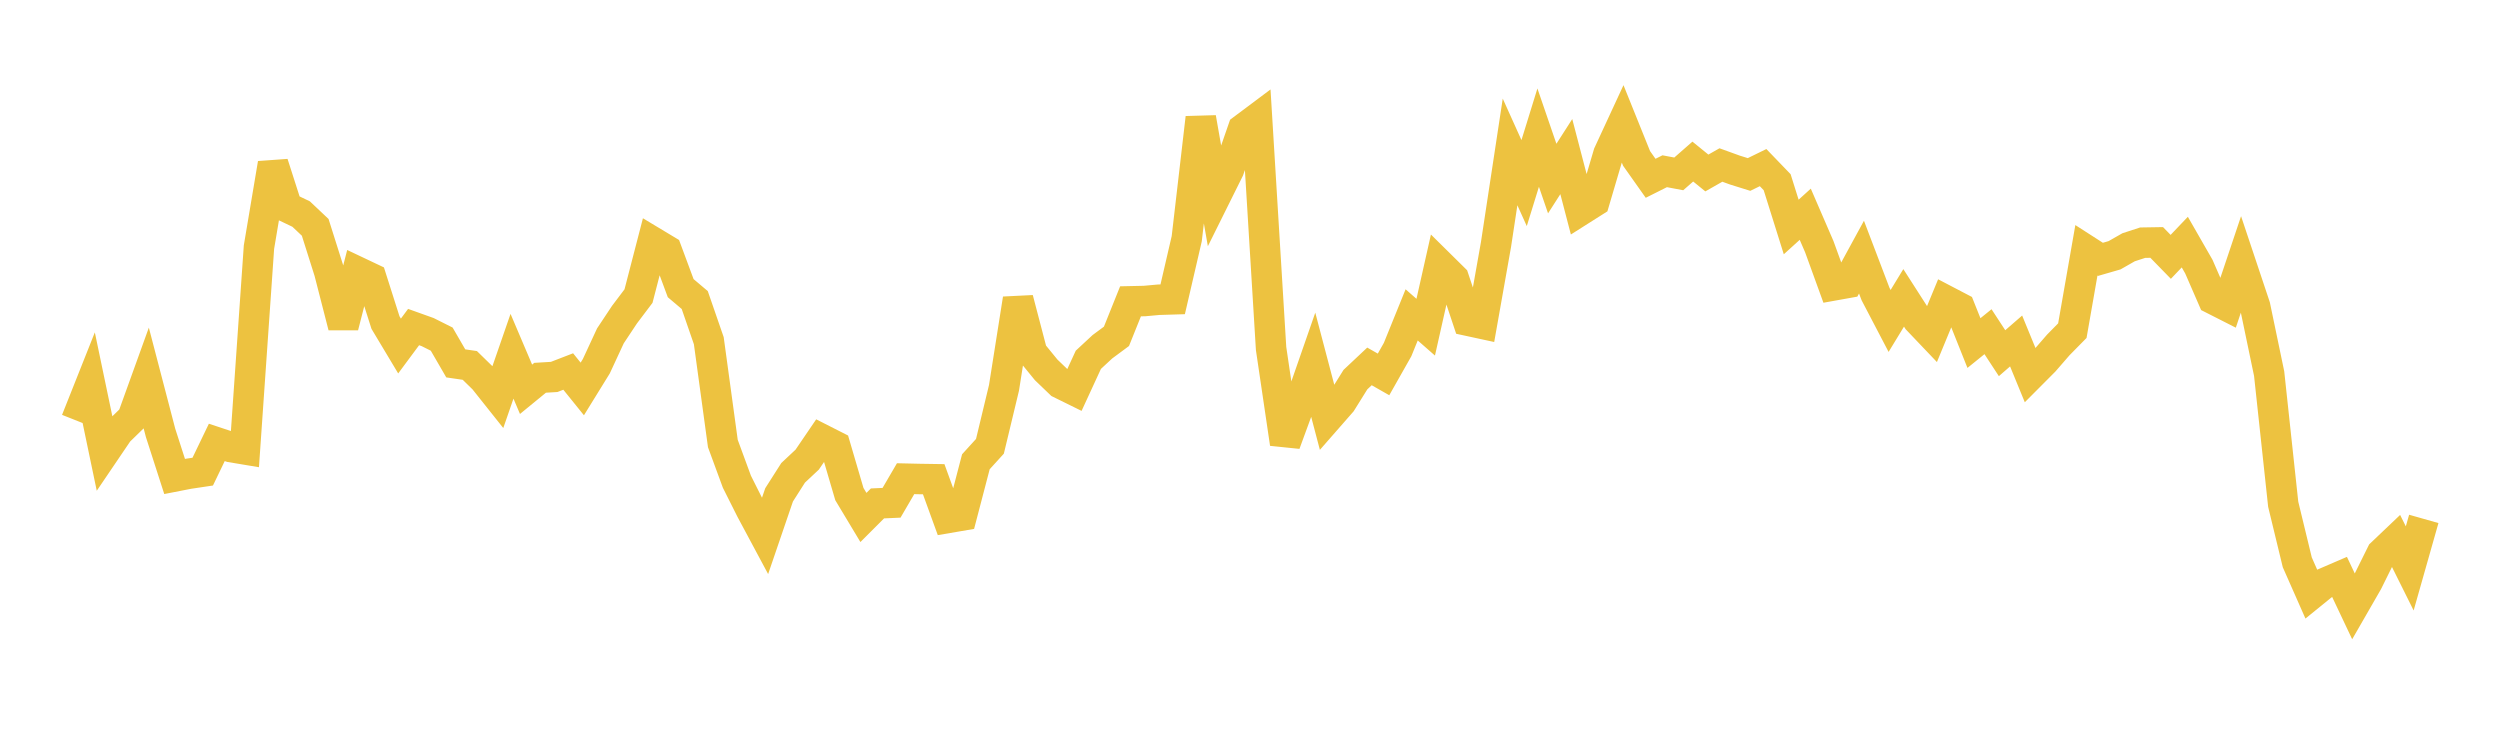<svg width="164" height="48" xmlns="http://www.w3.org/2000/svg" xmlns:xlink="http://www.w3.org/1999/xlink"><path fill="none" stroke="rgb(237,194,64)" stroke-width="2" d="M5,27.584L5.922,25.264L6.844,29.679L7.766,28.319L8.689,27.419L9.611,24.864L10.533,28.395L11.455,31.257L12.377,31.077L13.299,30.939L14.222,29.022L15.144,29.328L16.066,29.482L16.988,16.212L17.91,10.729L18.832,13.601L19.754,14.042L20.677,14.914L21.599,17.83L22.521,21.42L23.443,17.822L24.365,18.259L25.287,21.158L26.21,22.699L27.132,21.455L28.054,21.785L28.976,22.247L29.898,23.838L30.82,23.972L31.743,24.874L32.665,26.033L33.587,23.37L34.509,25.537L35.431,24.782L36.353,24.727L37.275,24.371L38.198,25.515L39.12,24.022L40.042,22.034L40.964,20.644L41.886,19.423L42.808,15.865L43.731,16.42L44.653,18.903L45.575,19.683L46.497,22.35L47.419,29.095L48.341,31.602L49.263,33.438L50.186,35.161L51.108,32.463L52.03,31.016L52.952,30.152L53.874,28.798L54.796,29.266L55.719,32.411L56.641,33.946L57.563,33.024L58.485,32.983L59.407,31.402L60.329,31.423L61.251,31.437L62.174,33.978L63.096,33.82L64.018,30.291L64.94,29.277L65.862,25.442L66.784,19.608L67.707,23.134L68.629,24.264L69.551,25.15L70.473,25.604L71.395,23.603L72.317,22.747L73.24,22.063L74.162,19.767L75.084,19.747L76.006,19.663L76.928,19.635L77.85,15.658L78.772,7.727L79.695,12.982L80.617,11.127L81.539,8.469L82.461,7.779L83.383,22.861L84.305,29.102L85.228,26.586L86.15,23.935L87.072,27.436L87.994,26.383L88.916,24.903L89.838,24.036L90.76,24.562L91.683,22.93L92.605,20.656L93.527,21.464L94.449,17.363L95.371,18.274L96.293,21.038L97.216,21.238L98.138,16.035L99.06,9.966L99.982,12.011L100.904,9.028L101.826,11.714L102.749,10.273L103.671,13.805L104.593,13.221L105.515,10.095L106.437,8.104L107.359,10.392L108.281,11.696L109.204,11.233L110.126,11.407L111.048,10.599L111.97,11.348L112.892,10.824L113.814,11.158L114.737,11.446L115.659,10.995L116.581,11.952L117.503,14.89L118.425,14.054L119.347,16.186L120.269,18.726L121.192,18.56L122.114,16.868L123.036,19.29L123.958,21.054L124.88,19.54L125.802,20.978L126.725,21.947L127.647,19.714L128.569,20.196L129.491,22.505L130.413,21.759L131.335,23.169L132.257,22.368L133.18,24.616L134.102,23.69L135.024,22.628L135.946,21.691L136.868,16.42L137.79,17.013L138.713,16.746L139.635,16.221L140.557,15.92L141.479,15.905L142.401,16.85L143.323,15.882L144.246,17.492L145.168,19.612L146.09,20.08L147.012,17.331L147.934,20.089L148.856,24.51L149.778,33.077L150.701,36.887L151.623,38.976L152.545,38.228L153.467,37.831L154.389,39.78L155.311,38.178L156.234,36.314L157.156,35.437L158.078,37.289L159,34.04"></path></svg>